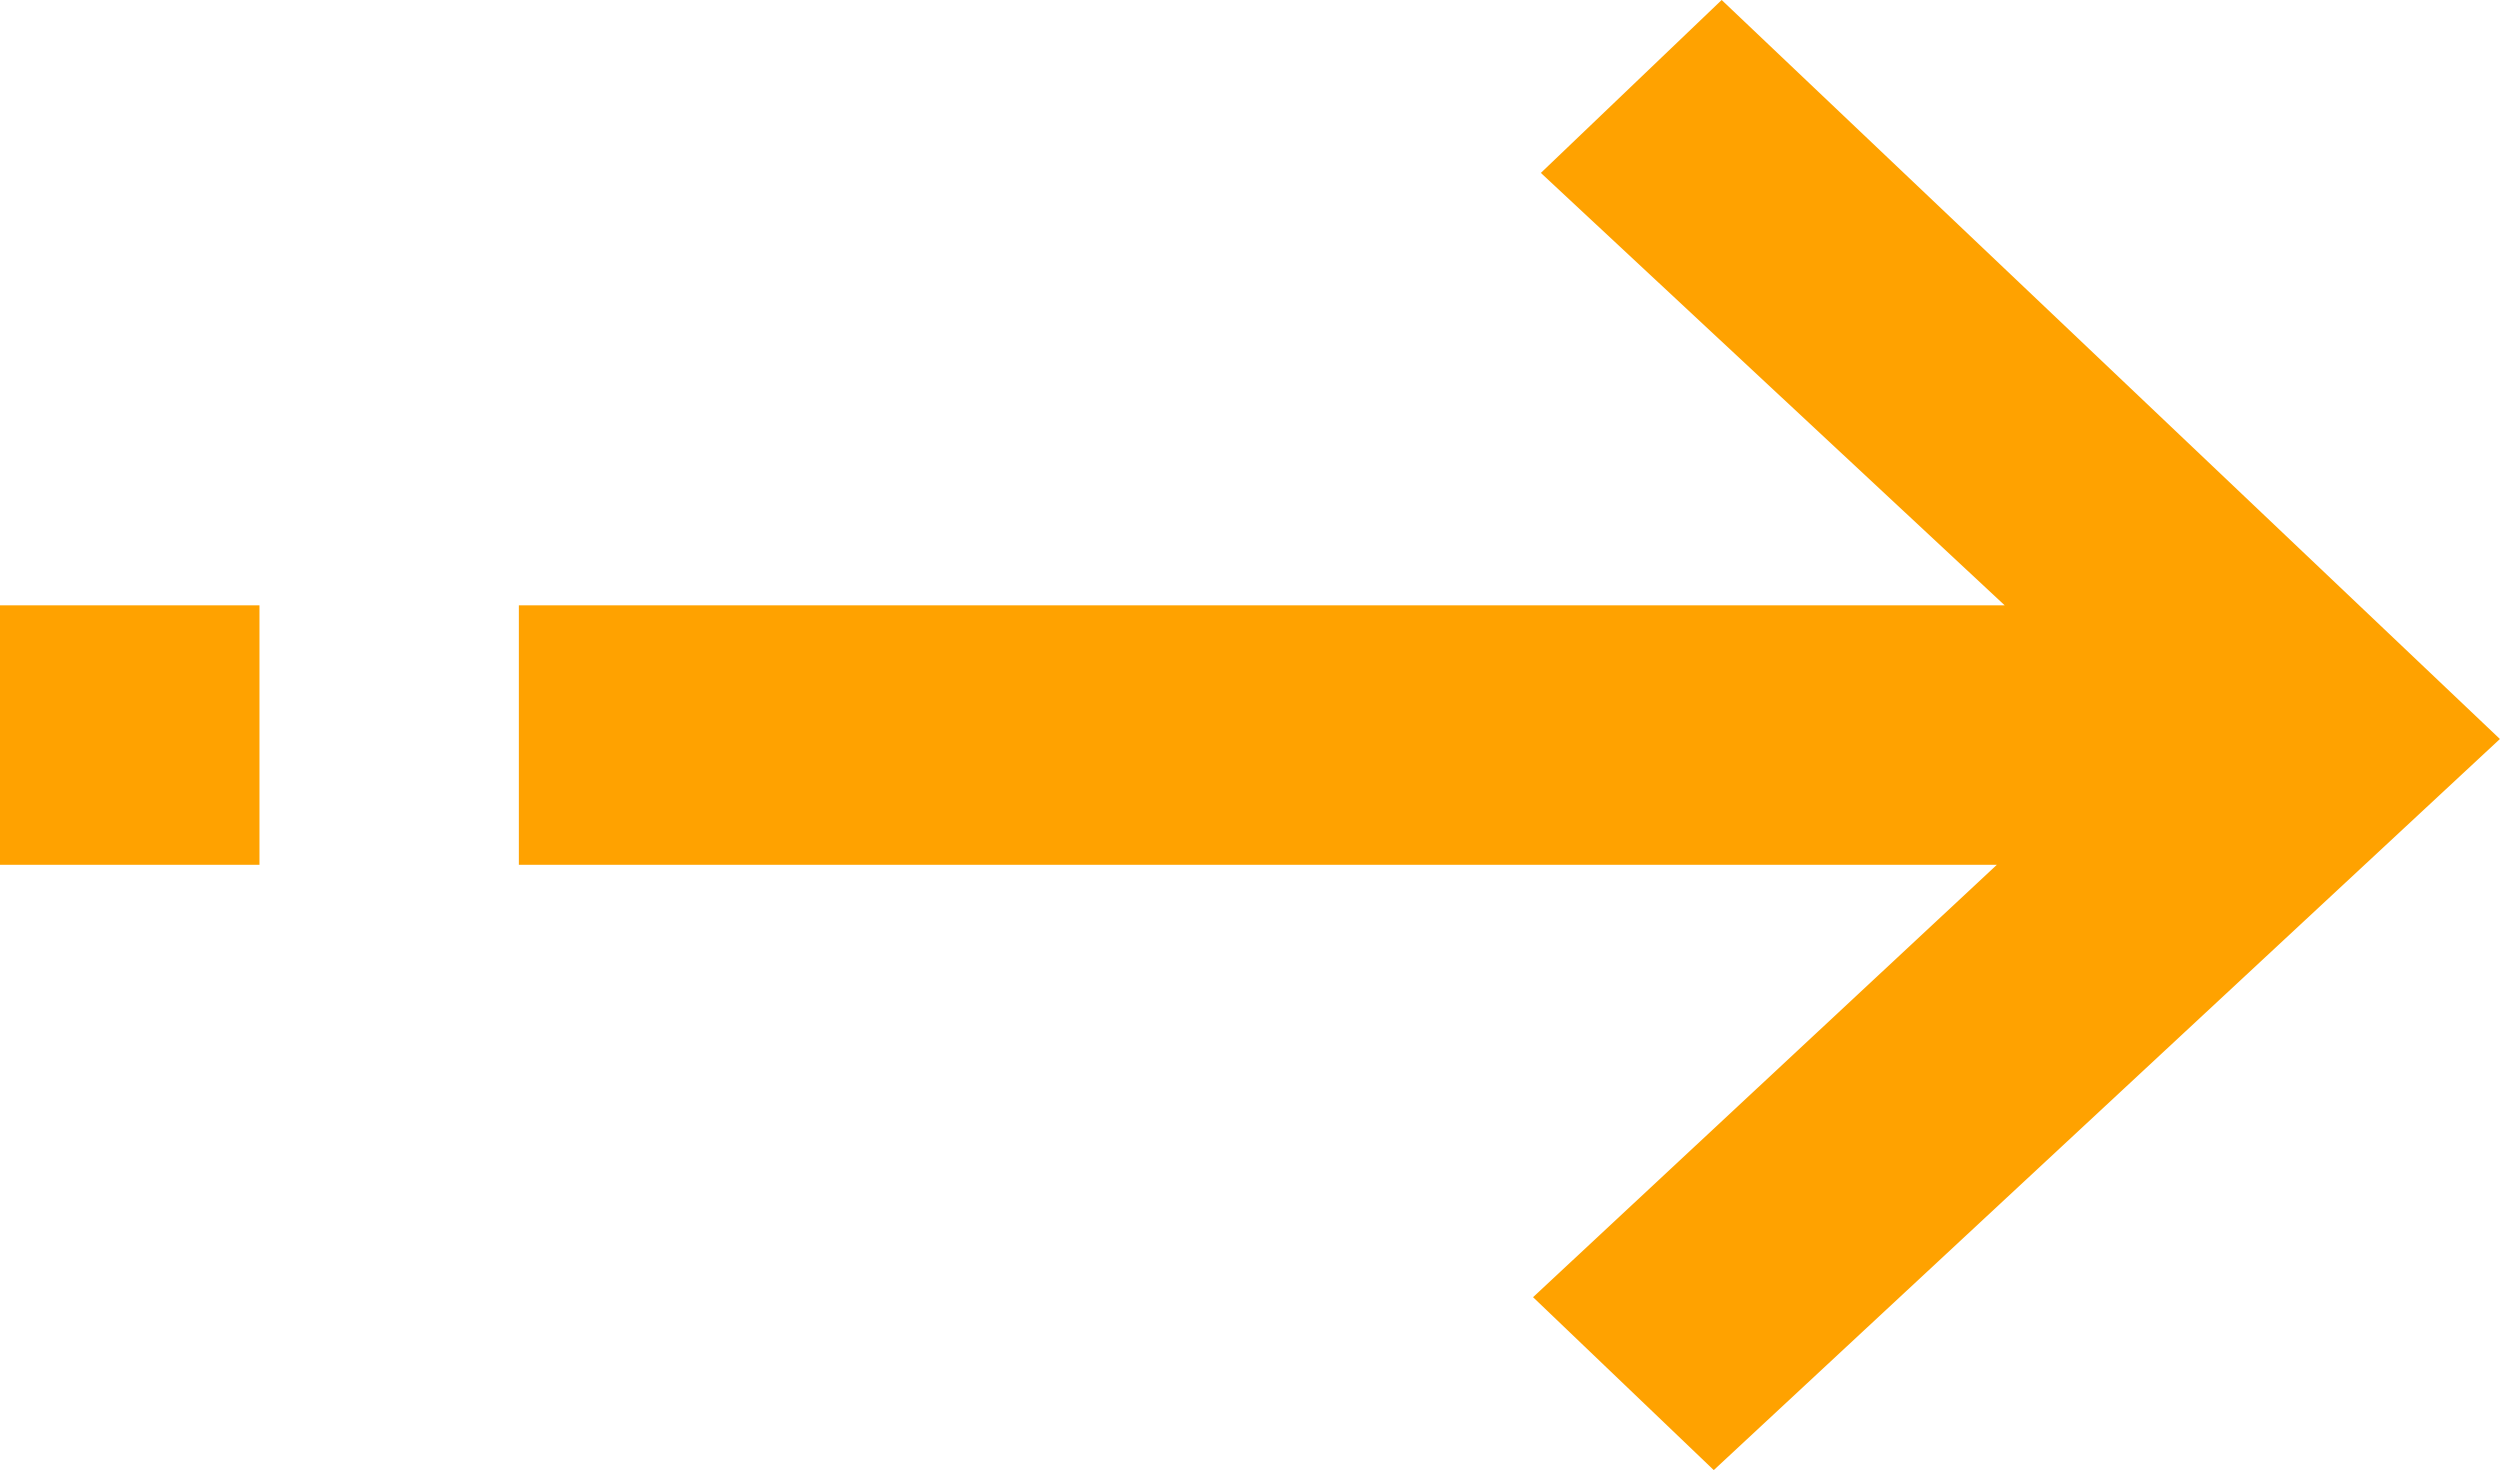 <svg id="Arrow" xmlns="http://www.w3.org/2000/svg" width="27.209" height="16" viewBox="0 0 27.209 16">
    <g id="sprite.symbol">
        <g id="vapro-arrow" transform="translate(0 0)">
            <path id="Shape"
                  d="M18.738.7,16.77,2.582l5.048,4.706H5.647v2.824H21.733l-5.048,4.706L18.652,16.7l8.556-7.957ZM0,10.112H2.824V7.288H0Z"
                  transform="translate(0 -0.7)" fill="#ffa200"/>
        </g>
    </g>
</svg>
